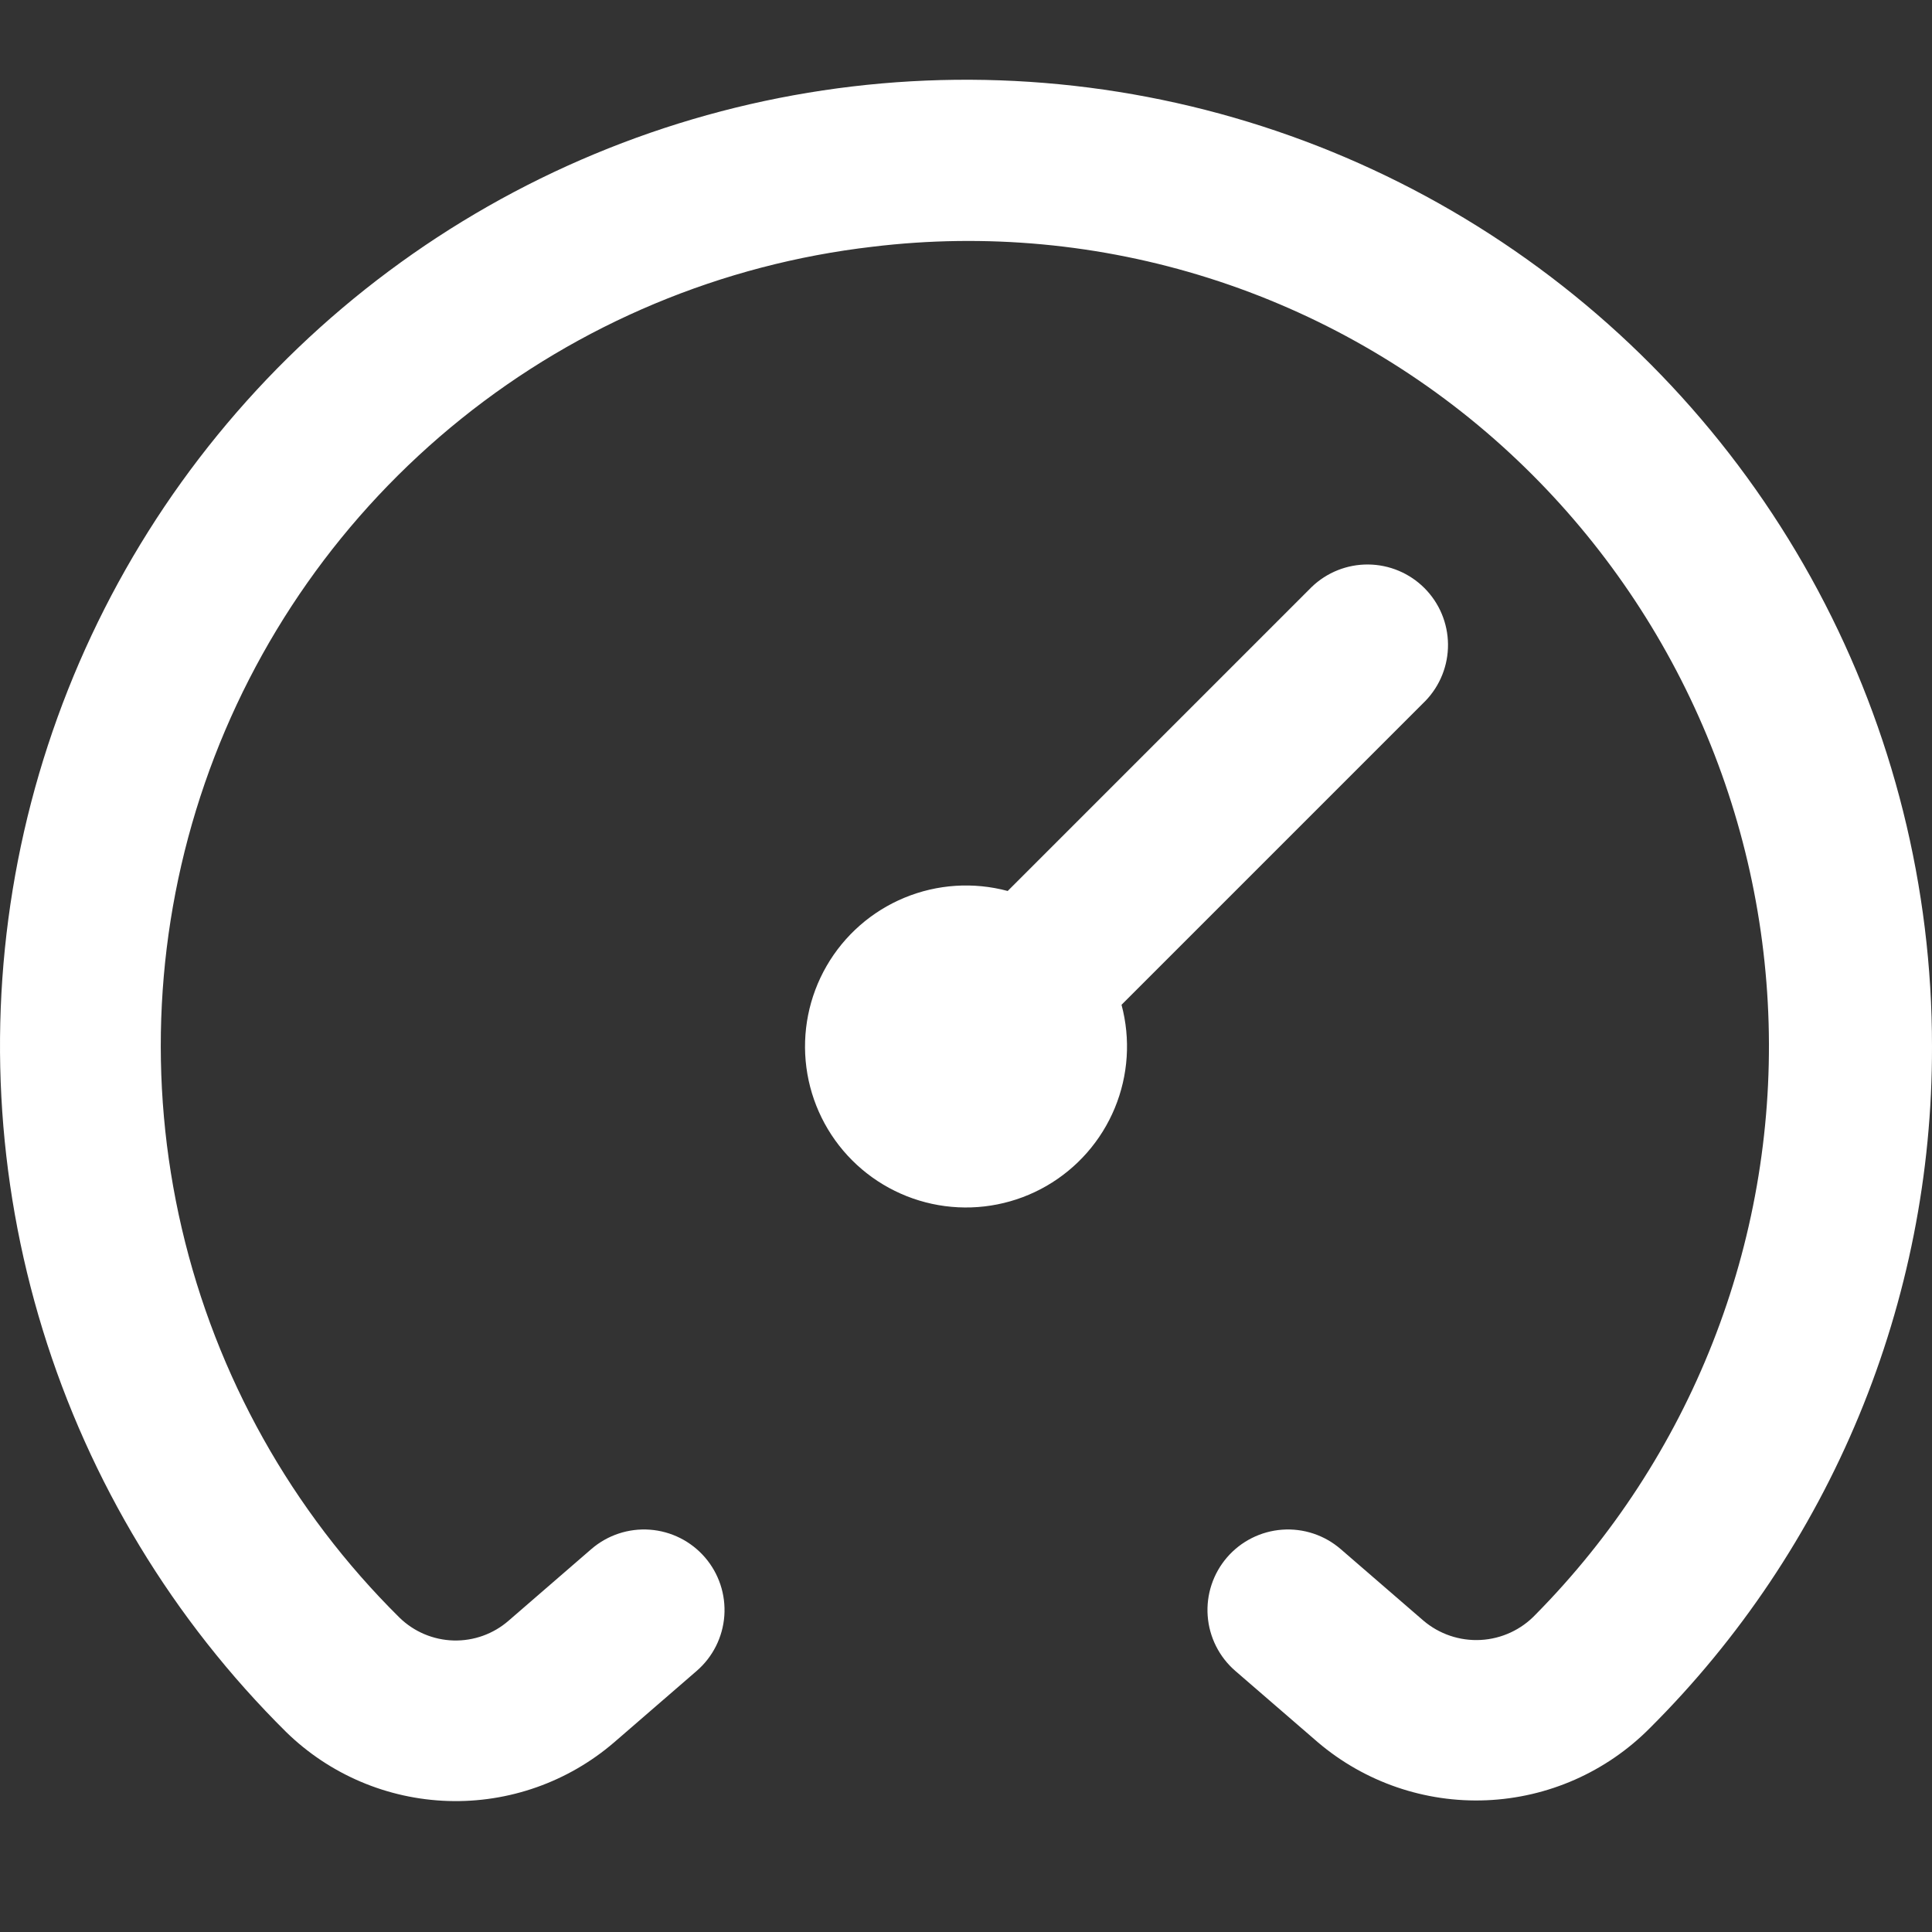 <svg width="512" height="512" viewBox="0 0 512 512" fill="none" xmlns="http://www.w3.org/2000/svg">
<rect x="0" y="0" width="512" height="512" fill="#333333" stroke="none"/>
<g clip-path="url(#clip0_287_247)">
<path d="M512 277.334C512.076 310.902 505.502 344.153 492.657 375.167C479.812 406.181 460.951 434.343 437.163 458.027C425.668 469.593 410.235 476.399 393.943 477.087C377.651 477.775 361.698 472.295 349.269 461.739L327.381 442.816C325.261 440.984 323.521 438.752 322.263 436.248C321.005 433.744 320.253 431.016 320.048 428.221C319.636 422.576 321.484 416.998 325.184 412.715C327.016 410.594 329.248 408.855 331.753 407.597C334.257 406.339 336.984 405.586 339.78 405.382C345.425 404.97 351.002 406.817 355.285 410.518L377.195 429.462C381.415 433.061 386.856 434.902 392.394 434.604C397.933 434.307 403.145 431.893 406.955 427.862C427.297 407.269 443.256 382.767 453.869 355.836C464.481 328.906 469.527 300.104 468.702 271.169C467.876 242.234 461.197 213.767 449.066 187.485C436.936 161.203 419.606 137.651 398.123 118.251C375.702 98.02 349.202 82.832 320.413 73.713C291.623 64.594 261.212 61.755 231.232 65.387C191.334 70.01 153.554 85.812 122.245 110.972C90.936 136.131 67.373 169.624 54.269 207.592C41.166 245.559 39.056 286.456 48.183 325.571C57.31 364.685 77.302 400.425 105.856 428.672C109.694 432.425 114.806 434.592 120.172 434.743C125.538 434.893 130.763 433.015 134.805 429.483L156.715 410.518C160.998 406.817 166.575 404.97 172.22 405.382C177.866 405.794 183.116 408.432 186.816 412.715C190.516 416.998 192.364 422.576 191.952 428.221C191.539 433.866 188.902 439.116 184.619 442.816L162.731 461.76C150.527 472.251 134.835 477.788 118.75 477.279C102.665 476.769 87.355 470.251 75.84 459.008C45.888 429.339 23.727 392.731 11.326 352.437C-1.075 312.143 -3.333 269.41 4.753 228.034C12.839 186.657 31.018 147.918 57.677 115.258C84.335 82.597 118.648 57.026 157.566 40.815C196.484 24.604 238.803 18.256 280.764 22.334C322.726 26.413 363.031 40.791 398.099 64.193C433.167 87.594 461.913 119.294 481.783 156.477C501.653 193.66 512.033 235.175 512 277.334ZM377.749 185.75C381.635 181.726 383.786 176.337 383.737 170.744C383.688 165.15 381.445 159.8 377.489 155.844C373.534 151.889 368.183 149.645 362.59 149.597C356.996 149.548 351.608 151.698 347.584 155.584L267.051 236.118C257.978 233.686 248.357 234.316 239.679 237.91C231.001 241.504 223.751 247.861 219.055 255.995C214.358 264.129 212.477 273.585 213.702 282.898C214.928 292.21 219.193 300.858 225.834 307.499C232.476 314.141 241.124 318.406 250.436 319.631C259.748 320.857 269.205 318.976 277.339 314.279C285.473 309.582 291.83 302.333 295.424 293.655C299.018 284.977 299.648 275.356 297.216 266.283L377.749 185.75Z" fill="white"/>
</g>
<defs>
<clipPath id="clip0_287_247">
<rect width="512" height="512" fill="white"/>
</clipPath>
</defs>
</svg>

